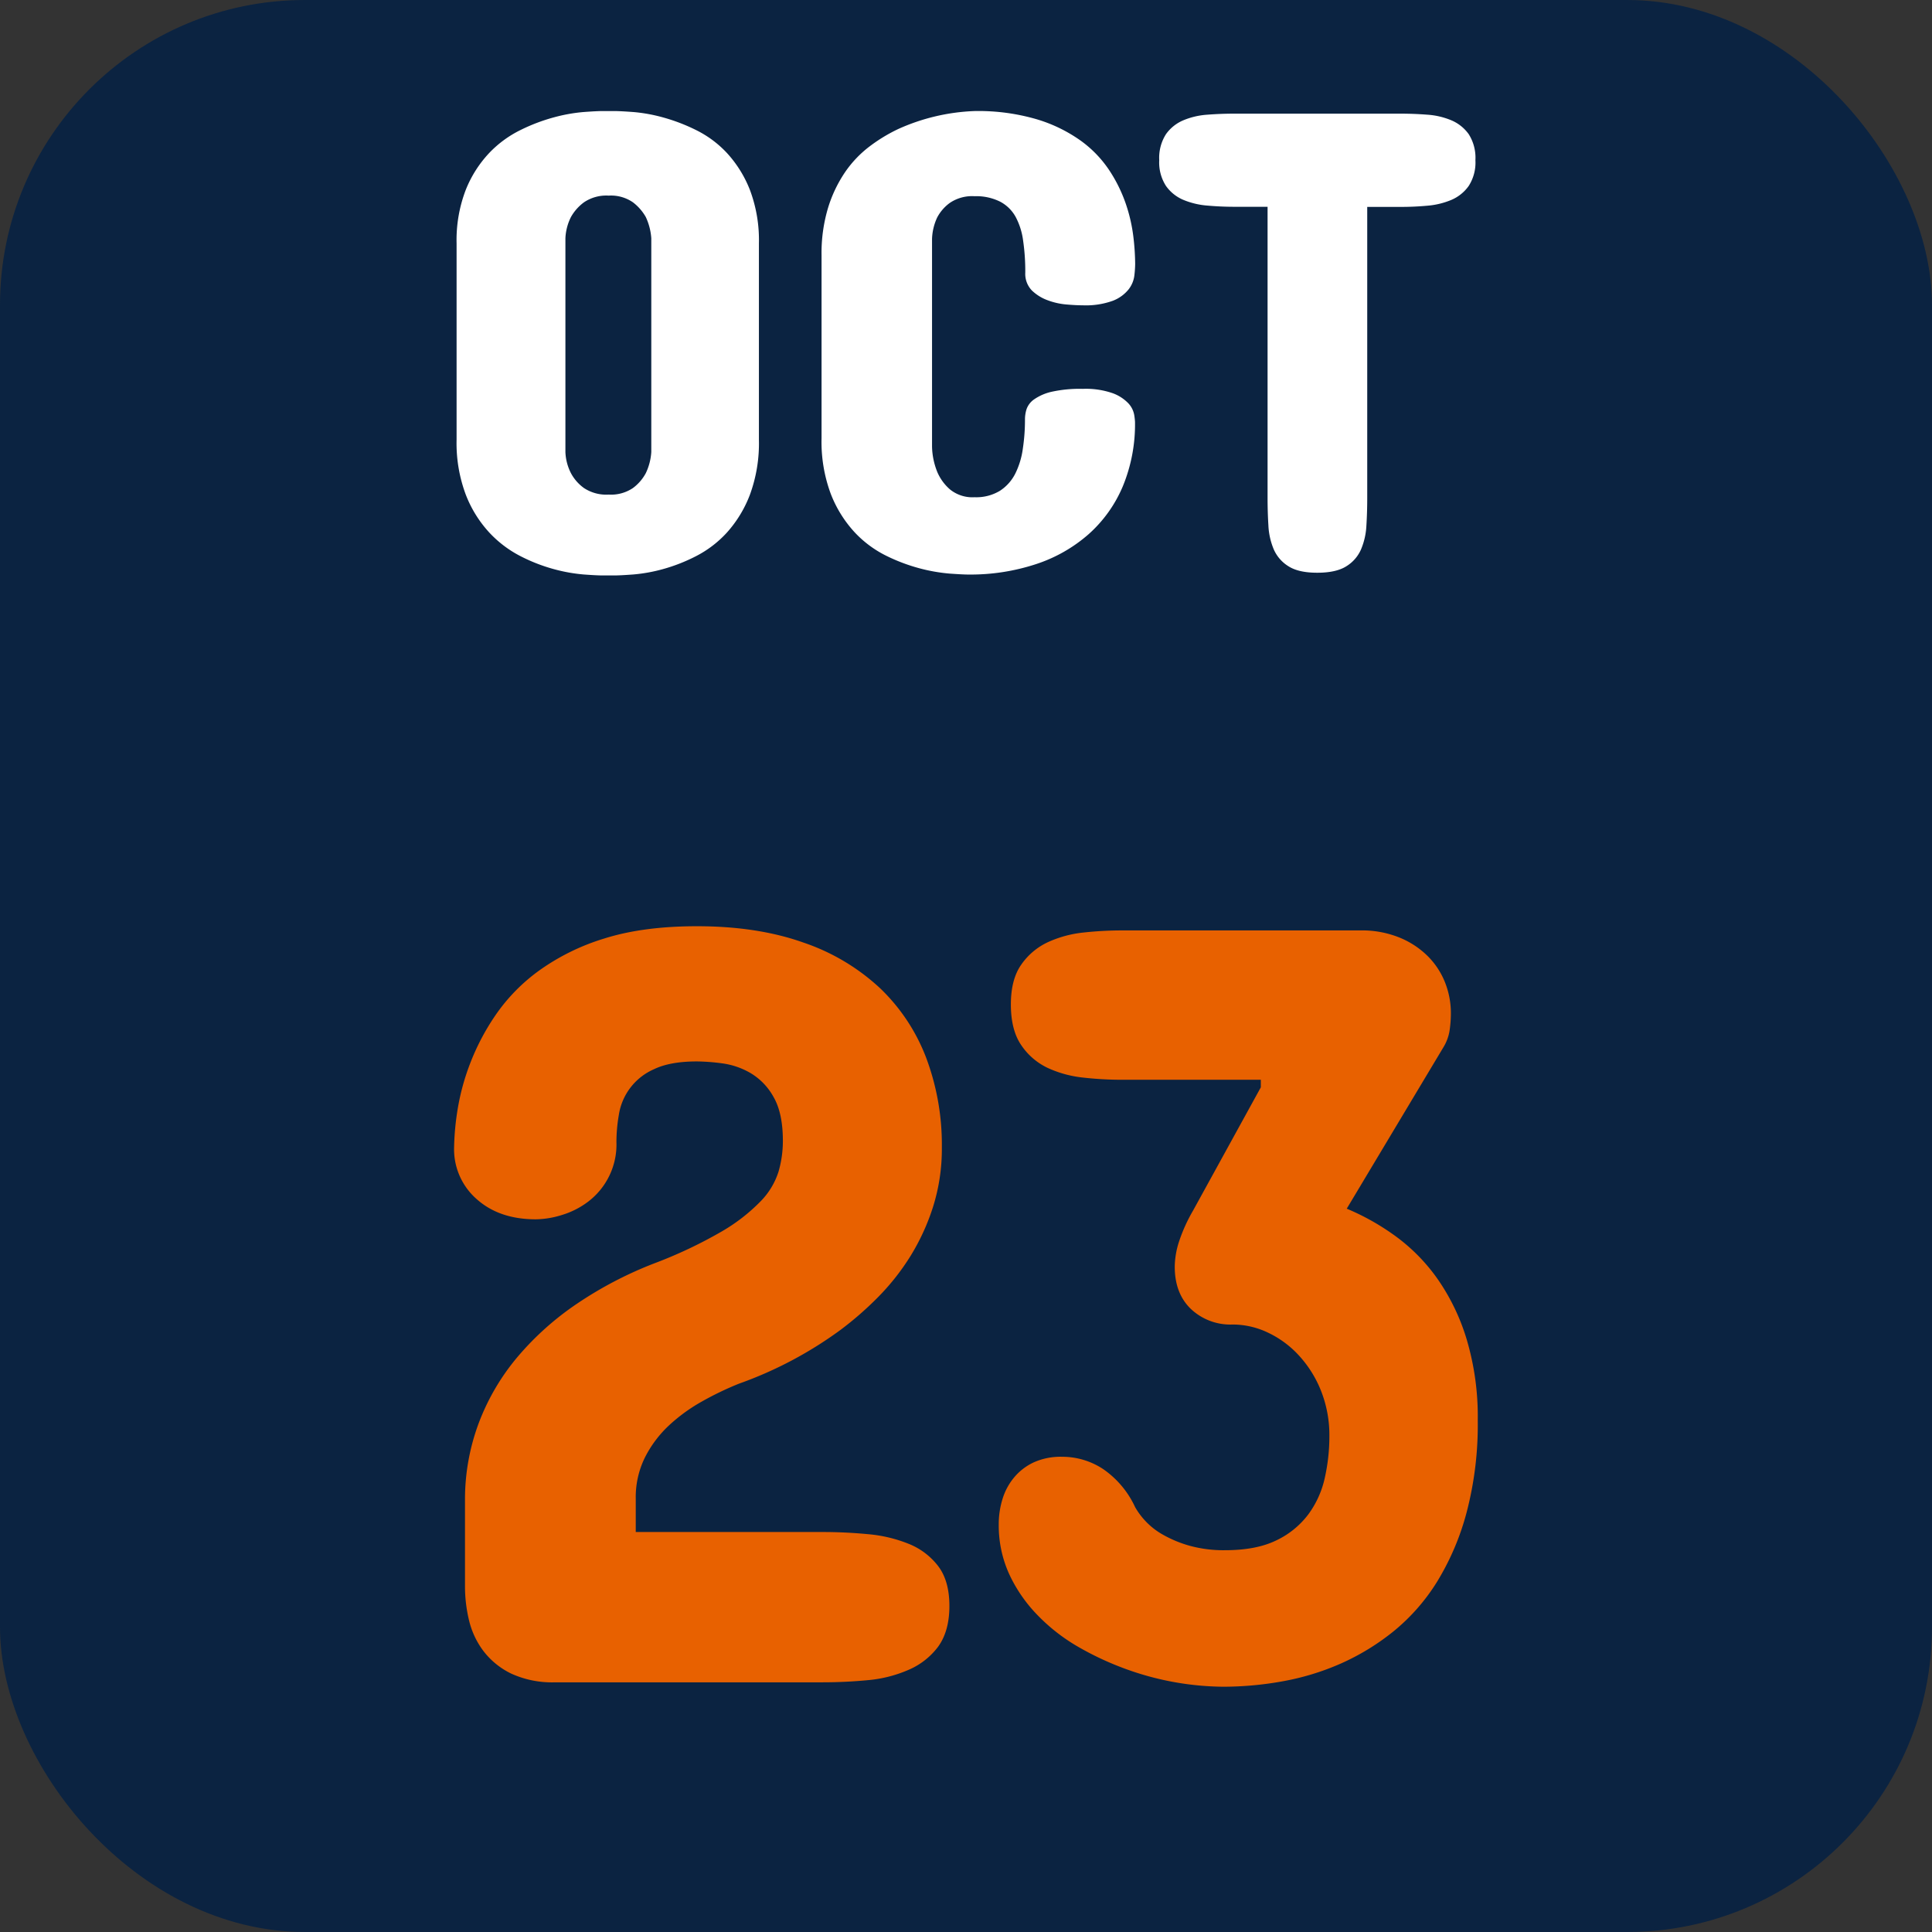 <svg xmlns="http://www.w3.org/2000/svg" version="1.1" xmlns:xlink="http://www.w3.org/1999/xlink" width="512" height="512" x="0" y="0" viewBox="0 0 512 512" style="enable-background:new 0 0 512 512" xml:space="preserve" class=""><rect x="0" y="0" width="512" height="512" fill="#333333" stroke="none"/><g><g data-name="Layer 2"><g data-name="23"><rect width="512" height="512" fill="#0b2341" rx="80.82" opacity="1" data-original="#e6e6e6" class=""></rect><path fill="#e86100" d="M184.7 245.46q16.08 0 28.25 4.34a56.17 56.17 0 0 1 20.28 12.09 50.16 50.16 0 0 1 12.24 18.5 65.68 65.68 0 0 1 4.13 23.7 51.15 51.15 0 0 1-2.35 15.79 58.82 58.82 0 0 1-6.12 13.24 62.54 62.54 0 0 1-8.61 10.81 88.26 88.26 0 0 1-9.82 8.54 104.84 104.84 0 0 1-26.9 14.23 82.81 82.81 0 0 0-9.89 4.77 45.12 45.12 0 0 0-8.75 6.4 30.32 30.32 0 0 0-6.26 8.4 23.78 23.78 0 0 0-2.42 10.89V406H218q6 0 12 .57a37.57 37.57 0 0 1 10.81 2.56 18.46 18.46 0 0 1 7.79 5.87q3 3.92 3 10.6t-3 10.81a19.24 19.24 0 0 1-7.83 6.12 34.6 34.6 0 0 1-10.77 2.73q-6 .57-12 .57h-70.87a26 26 0 0 1-11.74-2.35 20.54 20.54 0 0 1-7.32-6 22 22 0 0 1-3.78-8.11 38.35 38.35 0 0 1-1.06-8.89v-22.75a57.73 57.73 0 0 1 3.63-20.57 60 60 0 0 1 10.24-17.5 77.17 77.17 0 0 1 15.8-14.16 102.6 102.6 0 0 1 20.42-10.67 120.48 120.48 0 0 0 17.93-8.47 48 48 0 0 0 10.32-8 19.78 19.78 0 0 0 4.76-7.9 29.31 29.31 0 0 0 1.14-8.11q0-7.39-2.49-11.67a16.74 16.74 0 0 0-6.12-6.33 20.22 20.22 0 0 0-7.54-2.56 54.37 54.37 0 0 0-6.62-.5q-7.11 0-11.38 2.06a15.81 15.81 0 0 0-9.32 12.1 42.62 42.62 0 0 0-.64 7.19 19 19 0 0 1-7.47 15.79 22 22 0 0 1-7 3.56 24 24 0 0 1-6.9 1.14q-9.67 0-15.65-5.34a17.55 17.55 0 0 1-6-13.73 70 70 0 0 1 .85-9.54 61.35 61.35 0 0 1 3.28-12.38 62 62 0 0 1 6.83-13.09 48.39 48.39 0 0 1 11.53-11.81 59.22 59.22 0 0 1 17.36-8.54q10.29-3.24 24.51-3.24zM334.13 288.15v-2h-37a92.19 92.19 0 0 1-10-.57 29.93 29.93 0 0 1-9.46-2.56 17.43 17.43 0 0 1-7-6q-2.77-4-2.78-10.82 0-6.68 2.78-10.6a17.63 17.63 0 0 1 7-5.9 30.2 30.2 0 0 1 9.46-2.57 94.69 94.69 0 0 1 10-.56h63.47a26.34 26.34 0 0 1 10.17 1.85 22.75 22.75 0 0 1 7.54 4.91 20.48 20.48 0 0 1 4.63 7 22.09 22.09 0 0 1 1.56 8.11 31.31 31.31 0 0 1-.35 4.7 12.09 12.09 0 0 1-1.64 4.41l-25.61 42.76a63.73 63.73 0 0 1 12.8 7.19 48.84 48.84 0 0 1 11.18 11.31A56.16 56.16 0 0 1 388.7 355a71.64 71.64 0 0 1 2.92 21.42 91.39 91.39 0 0 1-2.92 24.26 68.72 68.72 0 0 1-7.82 18.43 52.89 52.89 0 0 1-11.53 13.17 62.62 62.62 0 0 1-14.09 8.61 67.92 67.92 0 0 1-15.44 4.69 88.88 88.88 0 0 1-15.65 1.42 77.23 77.23 0 0 1-25.83-4.7 79.86 79.86 0 0 1-12.67-5.91 49 49 0 0 1-10.74-8.39 39.08 39.08 0 0 1-7.47-10.82 31 31 0 0 1-2.78-13.18 22.43 22.43 0 0 1 1-6.76 16.31 16.31 0 0 1 3.06-5.69 15 15 0 0 1 5.19-4 17.33 17.33 0 0 1 7.54-1.49 19.68 19.68 0 0 1 10.89 3.27 24.91 24.91 0 0 1 8.47 10.1 19.52 19.52 0 0 0 2.63 3.56 19.11 19.11 0 0 0 4.7 3.7 31.47 31.47 0 0 0 7 2.92 33.84 33.84 0 0 0 9.53 1.21q8.26 0 13.6-2.63a22.81 22.81 0 0 0 8.46-6.91 25.44 25.44 0 0 0 4.34-9.67 49.88 49.88 0 0 0 1.21-11 31.92 31.92 0 0 0-2.13-11.81 30.32 30.32 0 0 0-5.77-9.39 26.44 26.44 0 0 0-8.25-6.19 21.77 21.77 0 0 0-9.46-2.21 15.25 15.25 0 0 1-11.1-4.13q-4.28-4.12-4.27-11.24a22.29 22.29 0 0 1 1.14-6.62 43.23 43.23 0 0 1 3.7-8.18z" opacity="1" data-original="#3d3d3d" class=""></path><g fill="#fff"><path d="M121 64.53a37.12 37.12 0 0 1 2.43-14.21 30.89 30.89 0 0 1 6.21-9.77 29.3 29.3 0 0 1 8.36-6.12 48.36 48.36 0 0 1 8.86-3.35 43.83 43.83 0 0 1 7.78-1.39c2.32-.17 4-.26 5.13-.26h2.95c1.1 0 2.81.09 5.12.26a43 43 0 0 1 7.74 1.39 48.78 48.78 0 0 1 8.81 3.35 28.29 28.29 0 0 1 8.26 6.12 31.36 31.36 0 0 1 6.08 9.77 37.74 37.74 0 0 1 2.39 14.21v52a39.55 39.55 0 0 1-2.39 14.59 32.06 32.06 0 0 1-6.08 10 29 29 0 0 1-8.26 6.3 45.85 45.85 0 0 1-8.81 3.43 43 43 0 0 1-7.74 1.39c-2.31.17-4 .26-5.12.26h-2.95c-1.11 0-2.81-.09-5.13-.26a43.83 43.83 0 0 1-7.78-1.39 45.49 45.49 0 0 1-8.86-3.43 30 30 0 0 1-8.34-6.3 31.56 31.56 0 0 1-6.21-10 38.89 38.89 0 0 1-2.45-14.64zm28.84 55.25a13.36 13.36 0 0 0 1.48 5.64 11.52 11.52 0 0 0 3.43 3.91 10.7 10.7 0 0 0 6.56 1.74 10.36 10.36 0 0 0 6.43-1.74 11.94 11.94 0 0 0 3.39-3.91 15.2 15.2 0 0 0 1.47-5.64V63.14a15.84 15.84 0 0 0-1.47-5.65 12.91 12.91 0 0 0-3.39-3.87 10.23 10.23 0 0 0-6.43-1.78 10.56 10.56 0 0 0-6.56 1.78 12.41 12.41 0 0 0-3.43 3.87 13.86 13.86 0 0 0-1.48 5.65zM258.26 29.43a55.09 55.09 0 0 1 16.46 2.17 39.57 39.57 0 0 1 11.64 5.65 30.51 30.51 0 0 1 7.6 7.86 39.1 39.1 0 0 1 4.39 8.9 42.92 42.92 0 0 1 2 8.69 64.38 64.38 0 0 1 .48 7.21 29.3 29.3 0 0 1-.22 3.17 7.44 7.44 0 0 1-1.52 3.61 9.93 9.93 0 0 1-4.13 3 21 21 0 0 1-8 1.22c-1.16 0-2.61-.07-4.35-.22a18.51 18.51 0 0 1-5-1.13 11.88 11.88 0 0 1-4.17-2.6 6.35 6.35 0 0 1-1.73-4.74 56.36 56.36 0 0 0-.57-8.43 18.33 18.33 0 0 0-2-6.34 10 10 0 0 0-4.08-4 14.13 14.13 0 0 0-6.8-1.45 10.5 10.5 0 0 0-6.56 1.78 11.33 11.33 0 0 0-3.34 3.86 14.51 14.51 0 0 0-1.36 5.67v55.08a19 19 0 0 0 1.39 6.69 12.7 12.7 0 0 0 3.34 4.6 9.43 9.43 0 0 0 6.56 2.09 12.07 12.07 0 0 0 6.69-1.7 11.69 11.69 0 0 0 4.08-4.56 21.2 21.2 0 0 0 2-6.6 51.84 51.84 0 0 0 .57-7.82 8.93 8.93 0 0 1 .43-2.69 5.31 5.31 0 0 1 2-2.57 13.31 13.31 0 0 1 4.6-2 34.65 34.65 0 0 1 8.26-.78 21.72 21.72 0 0 1 8 1.17 10.9 10.9 0 0 1 4.13 2.69 6.09 6.09 0 0 1 1.52 3 17.73 17.73 0 0 1 .22 1.87 43.08 43.08 0 0 1-3.22 17.07 35.3 35.3 0 0 1-9.08 12.72 39.86 39.86 0 0 1-14 7.95 55.52 55.52 0 0 1-17.86 2.74c-1 0-2.73-.09-5.08-.26a45.71 45.71 0 0 1-7.86-1.39 47.69 47.69 0 0 1-8.95-3.39 29 29 0 0 1-8.38-6.3 32 32 0 0 1-6.21-10.08 39.47 39.47 0 0 1-2.43-14.72V67.65a41.61 41.61 0 0 1 1.73-12.59 35.19 35.19 0 0 1 4.56-9.52 29.48 29.48 0 0 1 6.48-6.77 43.24 43.24 0 0 1 7.51-4.56 53.92 53.92 0 0 1 20.26-4.78zM371.19 30.12q3.48 0 7 .27a20 20 0 0 1 6.38 1.47 10.83 10.83 0 0 1 4.65 3.69 11.66 11.66 0 0 1 1.78 6.91 11.46 11.46 0 0 1-1.78 6.82 10.83 10.83 0 0 1-4.65 3.72 20.8 20.8 0 0 1-6.38 1.52q-3.53.32-7 .31h-8.86v77.14q0 3.74-.22 7.3a18.45 18.45 0 0 1-1.43 6.34 9.87 9.87 0 0 1-3.91 4.47q-2.68 1.69-7.64 1.7t-7.65-1.7a9.93 9.93 0 0 1-3.91-4.47 18.45 18.45 0 0 1-1.43-6.34q-.22-3.57-.22-7.3V54.8h-8.86q-3.48 0-7-.31a20.79 20.79 0 0 1-6.38-1.49 10.75 10.75 0 0 1-4.68-3.72 11.46 11.46 0 0 1-1.79-6.82 11.66 11.66 0 0 1 1.79-6.91 10.75 10.75 0 0 1 4.64-3.69 20 20 0 0 1 6.39-1.47q3.51-.27 7-.27z" fill="#ffffff" opacity="1" data-original="#ffffff" class=""></path></g></g></g></g></svg>
